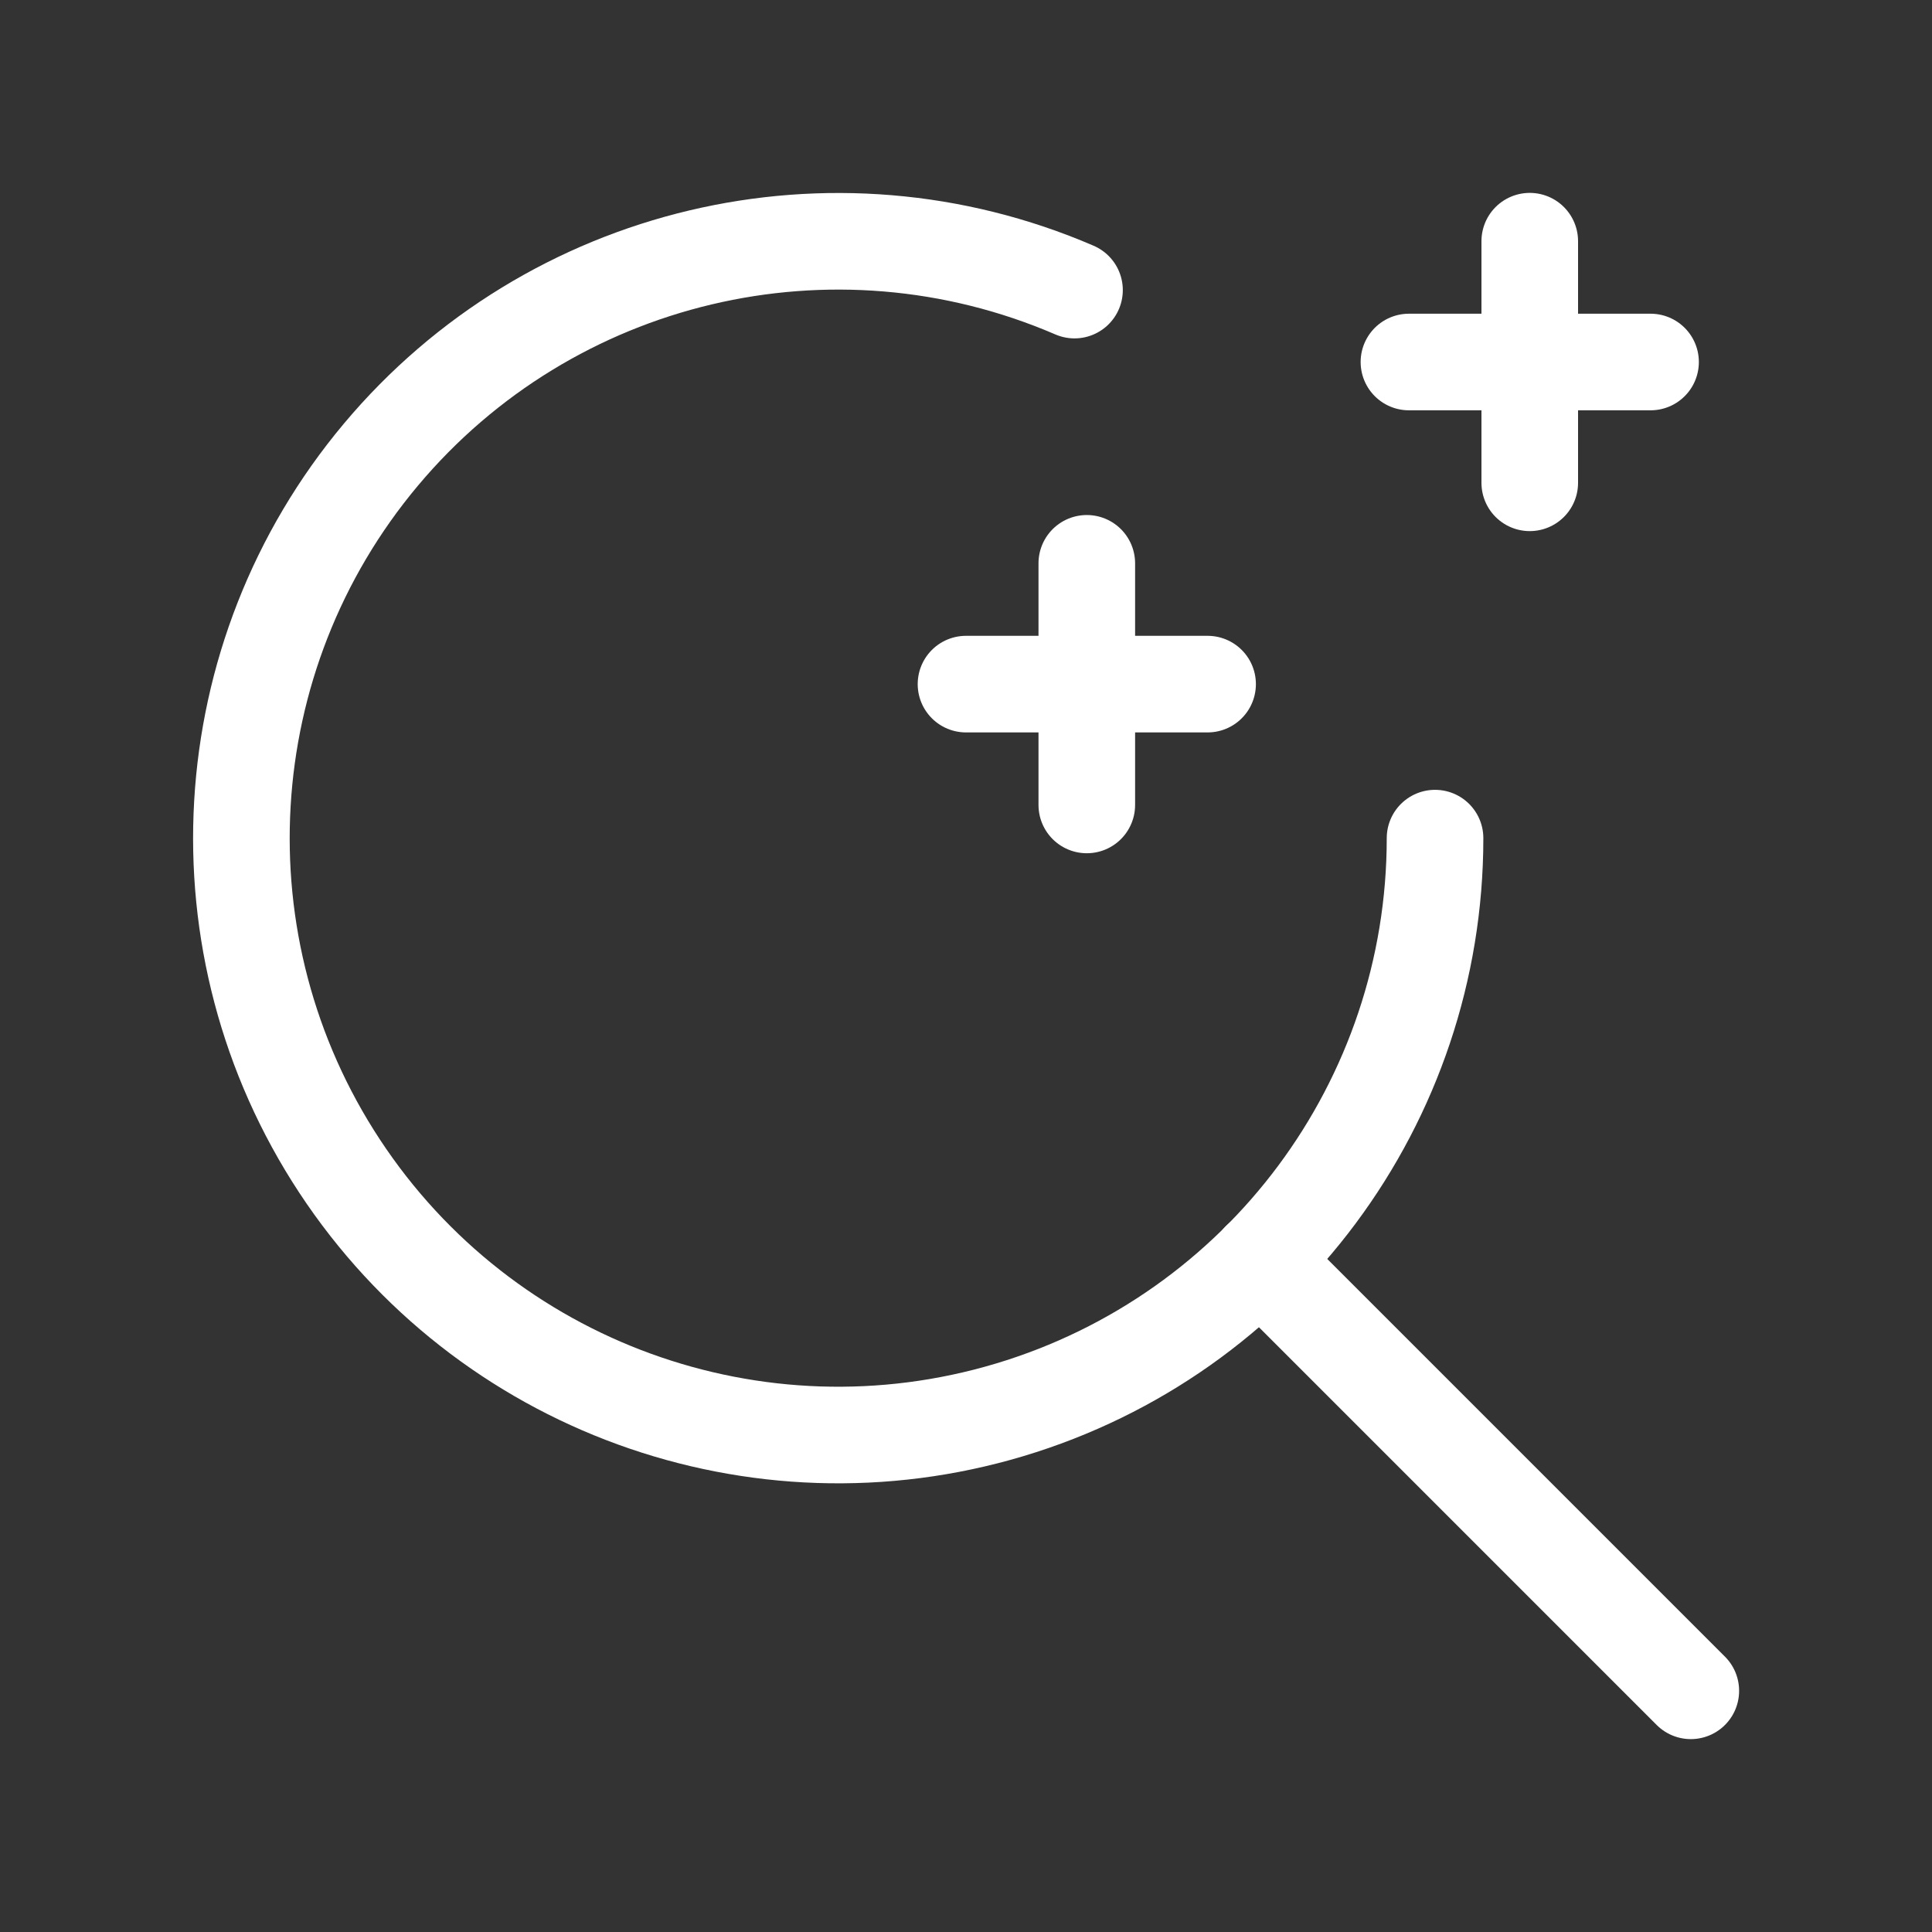 <svg width="80" height="80" viewBox="0 0 80 80" fill="none" xmlns="http://www.w3.org/2000/svg">
<rect x="0" y="0" width="80" height="80" fill="#333333" stroke="none"/>
<path d="M45.002 33.331V23.326" stroke="white" stroke-width="4" stroke-linecap="round" stroke-linejoin="round"/>
<path d="M50.004 28.328H40" stroke="white" stroke-width="4" stroke-linecap="round" stroke-linejoin="round"/>
<path d="M70.013 70.013L52.179 52.179" stroke="white" stroke-width="4" stroke-linecap="round" stroke-linejoin="round"/>
<path d="M44.493 12.012C34.466 7.689 22.791 10.458 15.774 18.824C8.758 27.189 8.062 39.167 14.063 48.289C20.064 57.411 31.34 61.513 41.799 58.381C52.259 55.248 59.423 45.623 59.422 34.705" stroke="white" stroke-width="4" stroke-linecap="round" stroke-linejoin="round"/>
<path d="M63.344 19.992V9.987" stroke="white" stroke-width="4" stroke-linecap="round" stroke-linejoin="round"/>
<path d="M58.341 14.99H68.346" stroke="white" stroke-width="4" stroke-linecap="round" stroke-linejoin="round"/>
</svg>
